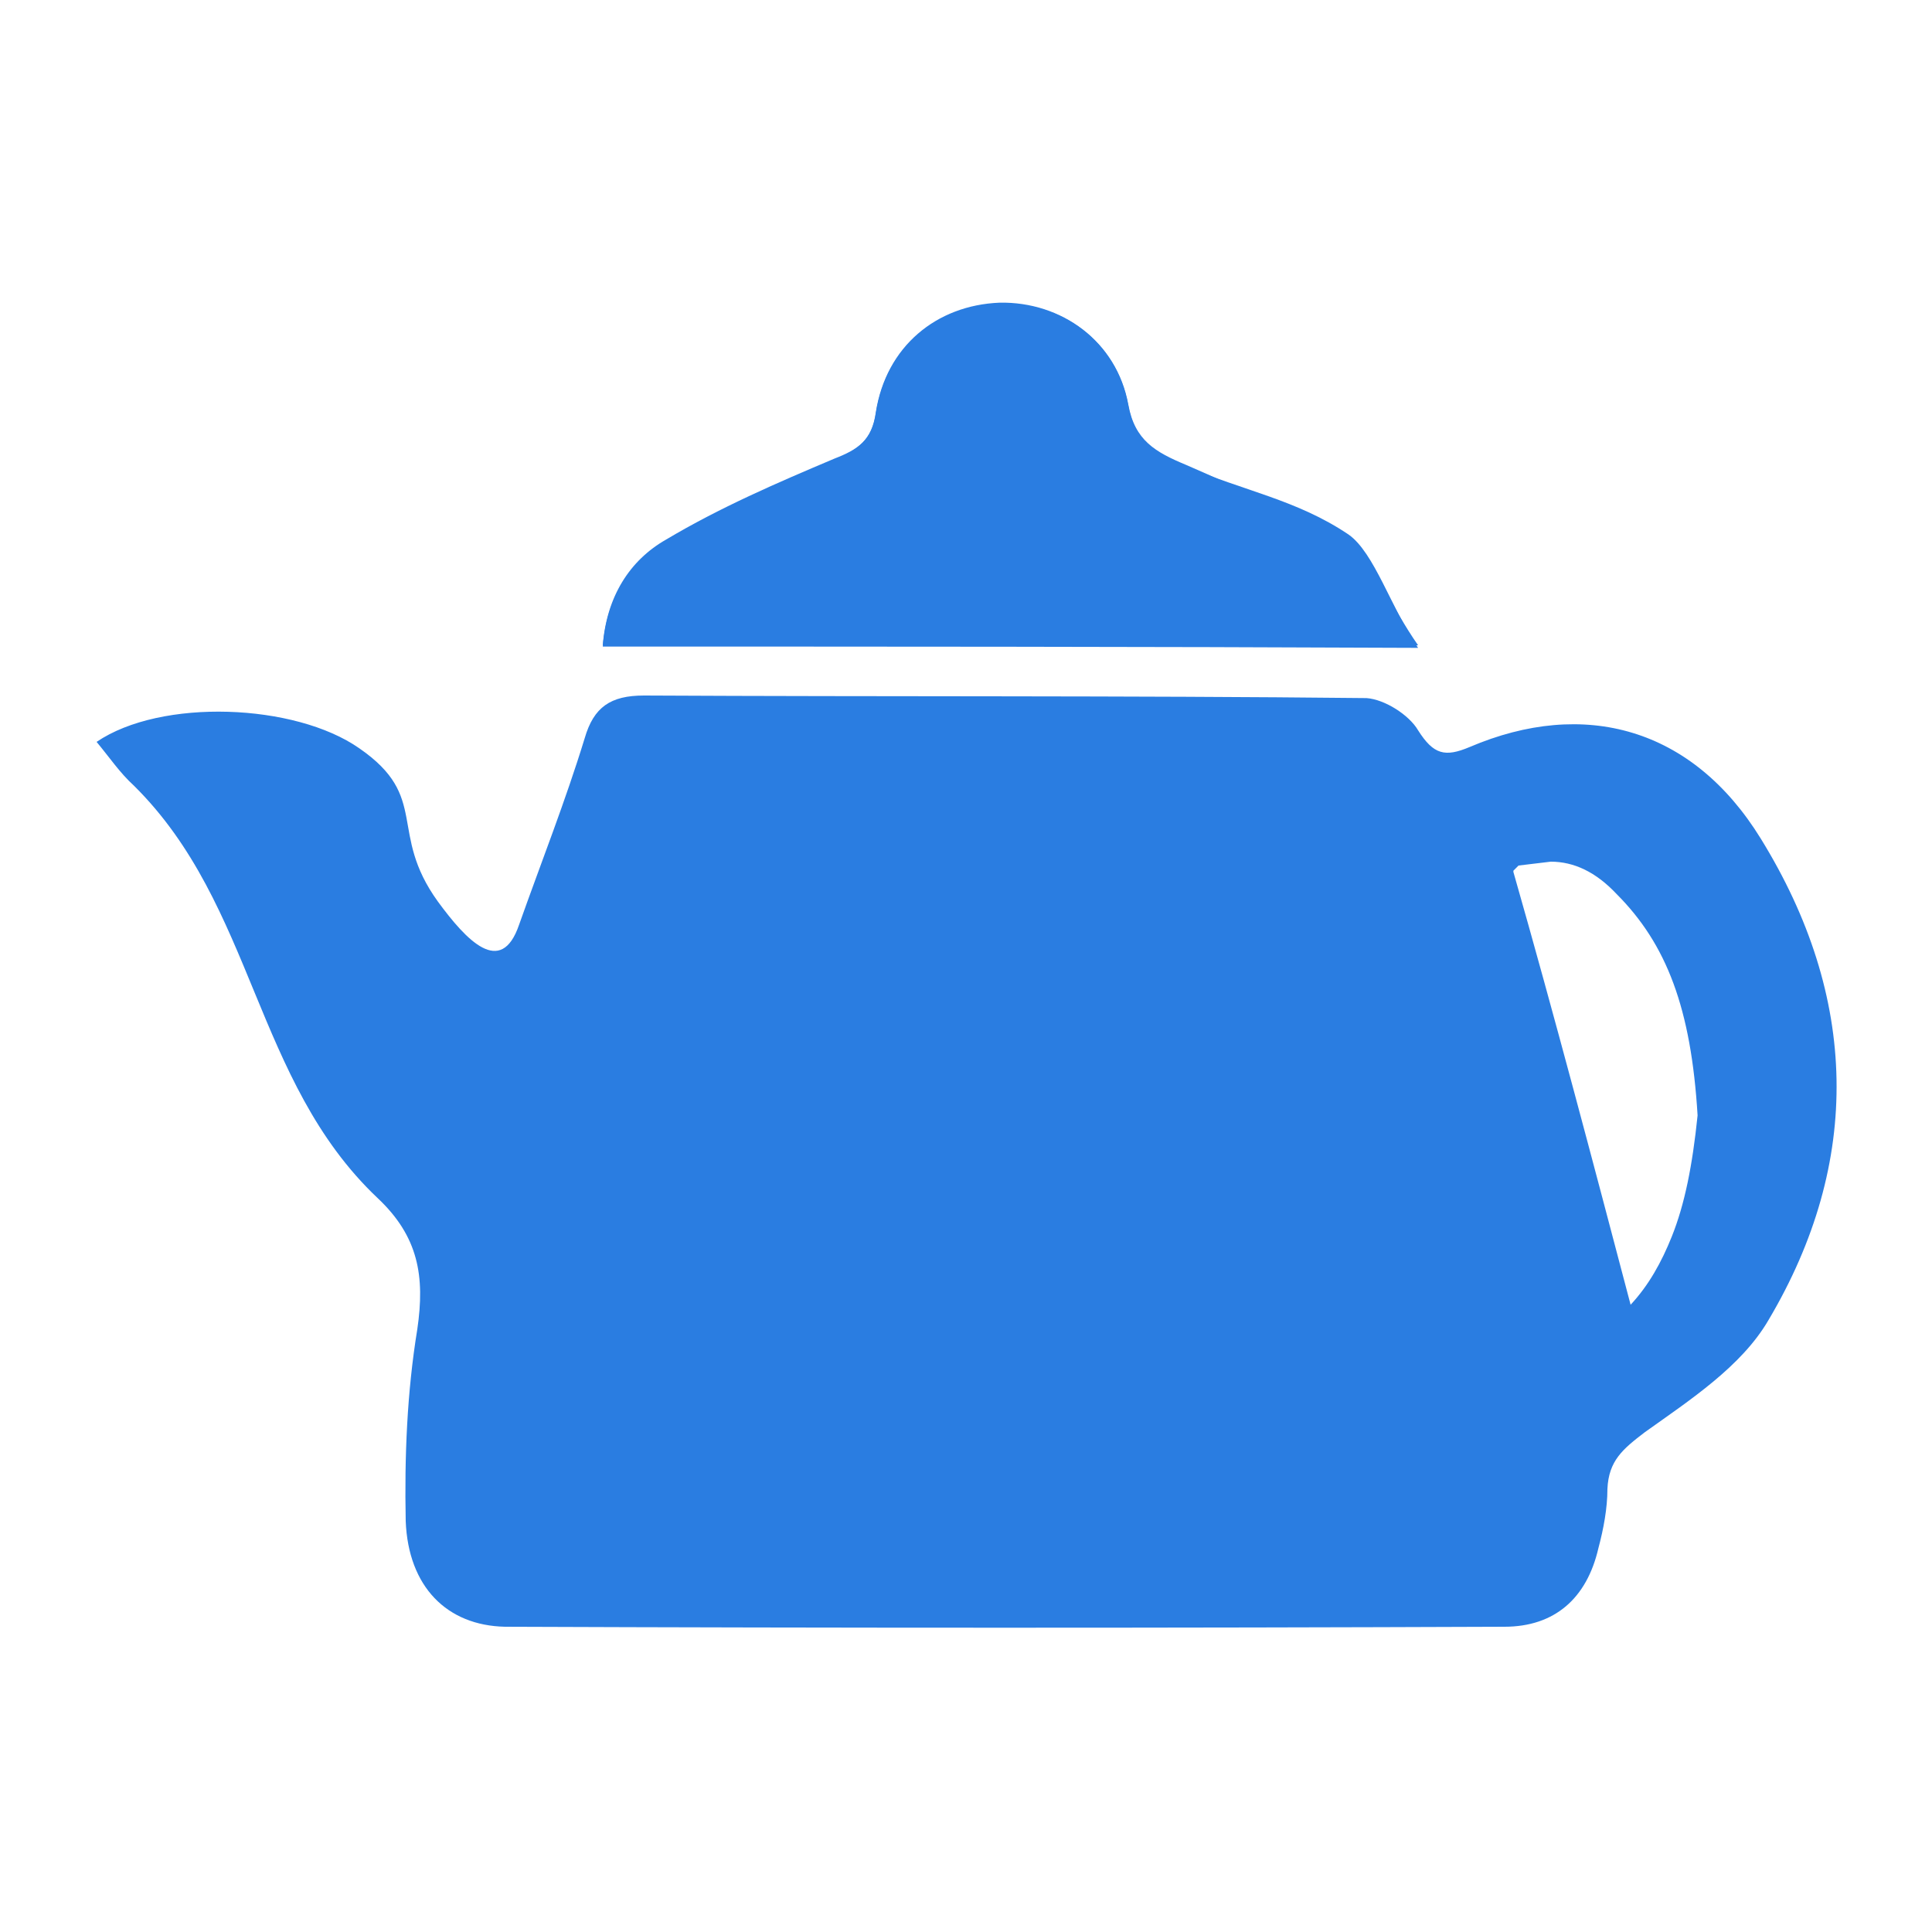 <?xml version="1.0" encoding="utf-8"?>
<!-- Generator: Adobe Illustrator 26.2.1, SVG Export Plug-In . SVG Version: 6.00 Build 0)  -->
<svg version="1.1" id="Layer_1" xmlns="http://www.w3.org/2000/svg" xmlns:xlink="http://www.w3.org/1999/xlink" x="0px" y="0px"
	 viewBox="0 0 150 150" style="enable-background:new 0 0 150 150;" xml:space="preserve">
<style type="text/css">
	.st0{fill:#2A7DE1;}
</style>
<g>
	<path class="st0" d="M46.8,50.2c0.3-3.8,2.1-6.6,4.9-8.2c4.2-2.4,8.6-4.4,13.1-6.3c1.8-0.8,2.9-1.5,3.2-3.6
		c0.8-5.1,4.6-8.3,9.6-8.5c4.8-0.2,9.1,2.9,10,7.9c0.5,2.8,2.1,3.7,4.5,4.7c4.4,1.9,8.6,2.6,12.6,5.3c2,1.4,3.3,5.7,5.4,8.8
		C88.3,50.2,67.7,50.2,46.8,50.2z"/>
	<path class="st0" d="M104.9,42.8c-4-2.7-8.4-4.8-12.8-6.7c-2.4-1-4-1.9-4.5-4.7c-0.9-4.9-5.2-8-10-7.9c-4.9,0.2-8.8,3.4-9.6,8.5
		c-0.3,2.2-1.4,2.9-3.2,3.6c-4.5,1.9-8.9,3.8-13.1,6.3c-2.8,1.6-4.6,4.4-4.9,8.2c20.9,0,41.5,0,63.3,0C108,47.1,107,44.2,104.9,42.8
		z"/>
	<path class="st0" d="M136.7,65.1c-5.3-8.6-13.7-10.9-22.6-7.1c-1.9,0.8-2.8,0.6-4-1.3c-0.7-1.2-2.6-2.4-4-2.5
		c-18.7-0.2-37.4-0.1-56.1-0.2c-2.6,0-3.9,0.9-4.6,3.3c-1.5,4.9-3.4,9.7-5.1,14.5c-1.4,4.1-4.1,1.2-6.3-1.8
		c-3.9-5.4-0.6-8.1-6.1-11.9c-5-3.5-15.4-3.9-20.4-0.5c1,1.2,1.8,2.4,2.9,3.4c9.4,9.3,9.3,22.9,18.9,32c3.2,3,3.7,6.1,3.1,10.2
		c-0.8,4.9-1,9.9-0.9,14.9c0.2,5.1,3.2,8.1,7.7,8.2c25.9,0.1,51.7,0.1,77.6,0c3.9,0,6.4-2.2,7.3-6.1c0.4-1.5,0.7-3.1,0.7-4.6
		c0.1-2.2,1.2-3.1,2.9-4.4c3.5-2.5,7.5-5.1,9.6-8.7C144.6,90.2,144.3,77.4,136.7,65.1z M129.8,96c-0.8,2-1.8,3.8-3.2,5.3
		c-2.9-11-5.9-22.4-9.1-33.6c0,0,0,0,0-0.1l0.4-0.4l2.5-0.3c1.8,0,3.5,0.8,5.1,2.5c3.9,3.9,5.8,8.9,6.3,17.2
		C131.4,90.5,130.8,93.5,129.8,96z"/>
</g>
</svg>
